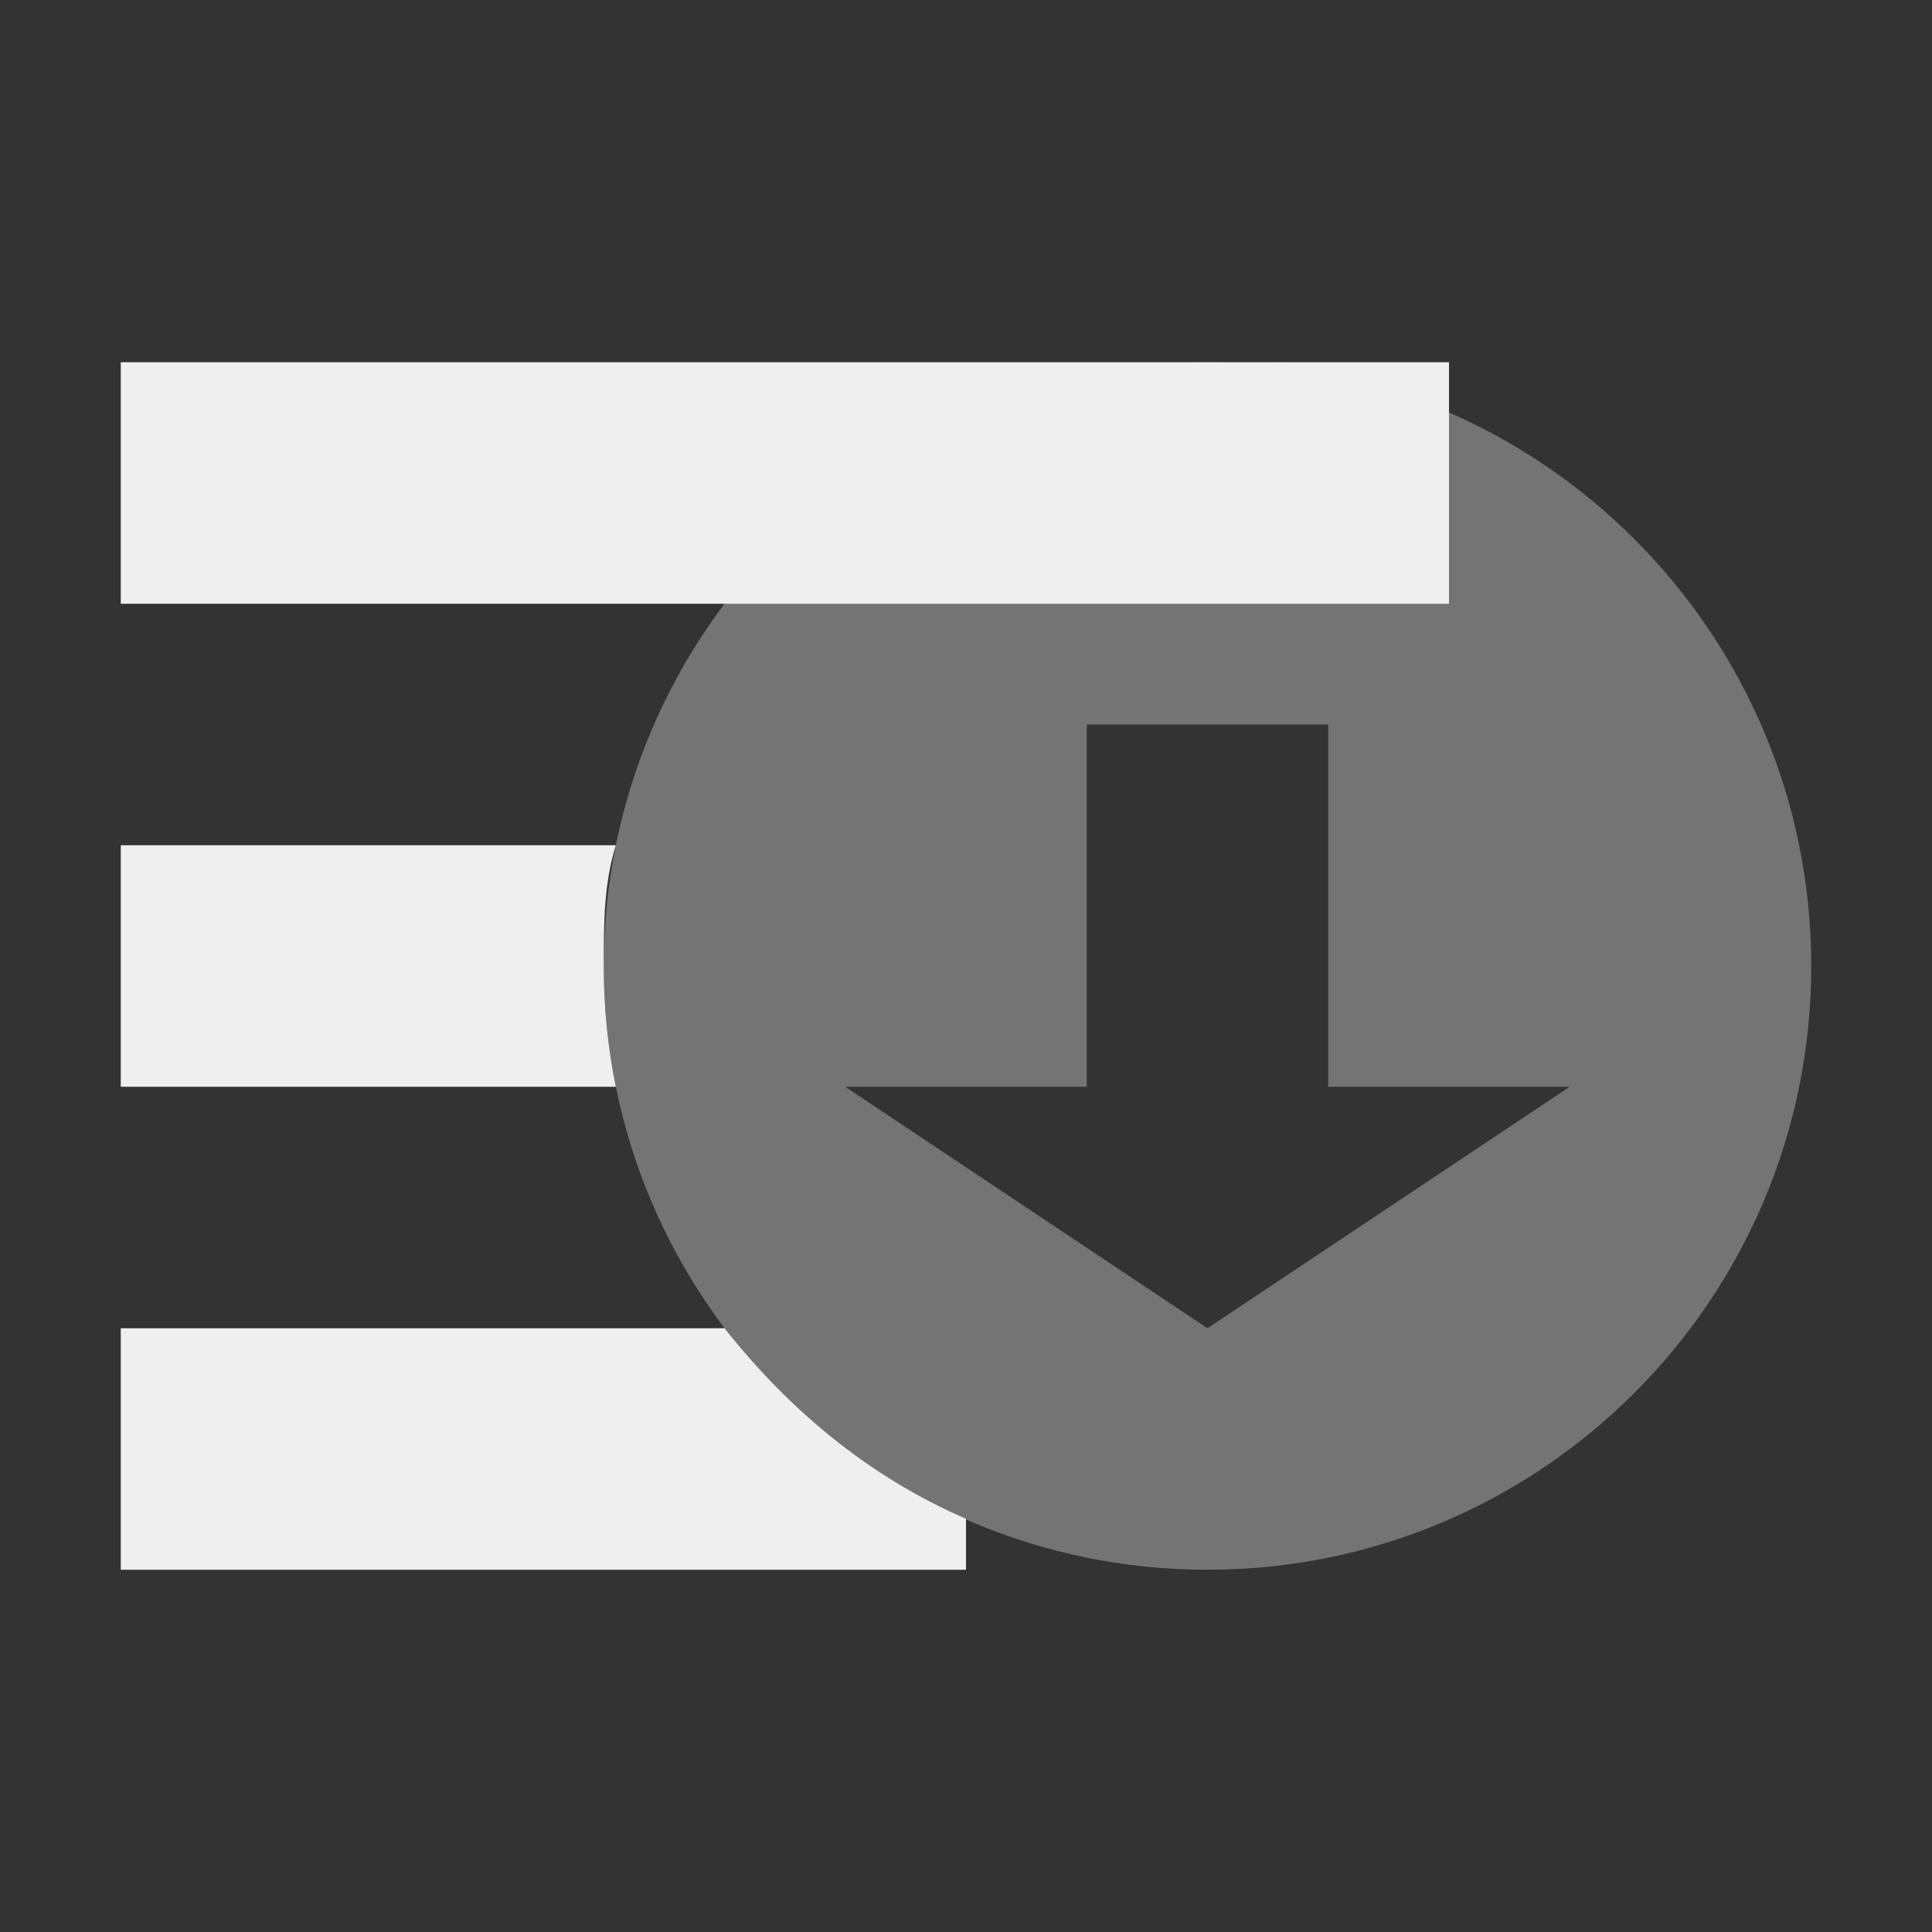 <svg viewBox="0 0 16 16" xmlns="http://www.w3.org/2000/svg"><rect x="0" y="0" width="16" height="16" fill="#333333" stroke="none"/><g fill="#efefef"><path d="m1 3v2h11v-2zm0 4v2h4.1c-.066-.323-.1-.658-.1-1 0-.346 0-.677.1-1zm0 4v2h7v-.422c-.8-.346-1.463-.899-2-1.578z"/><path d="m10 13c-2.761 0-5-2.239-5-5s2.239-5 5-5c2.761 0 5 2.239 5 5s-2.239 5-5 5zm0-2 3-2h-2v-3h-2v3h-2z" opacity=".35"/></g></svg>